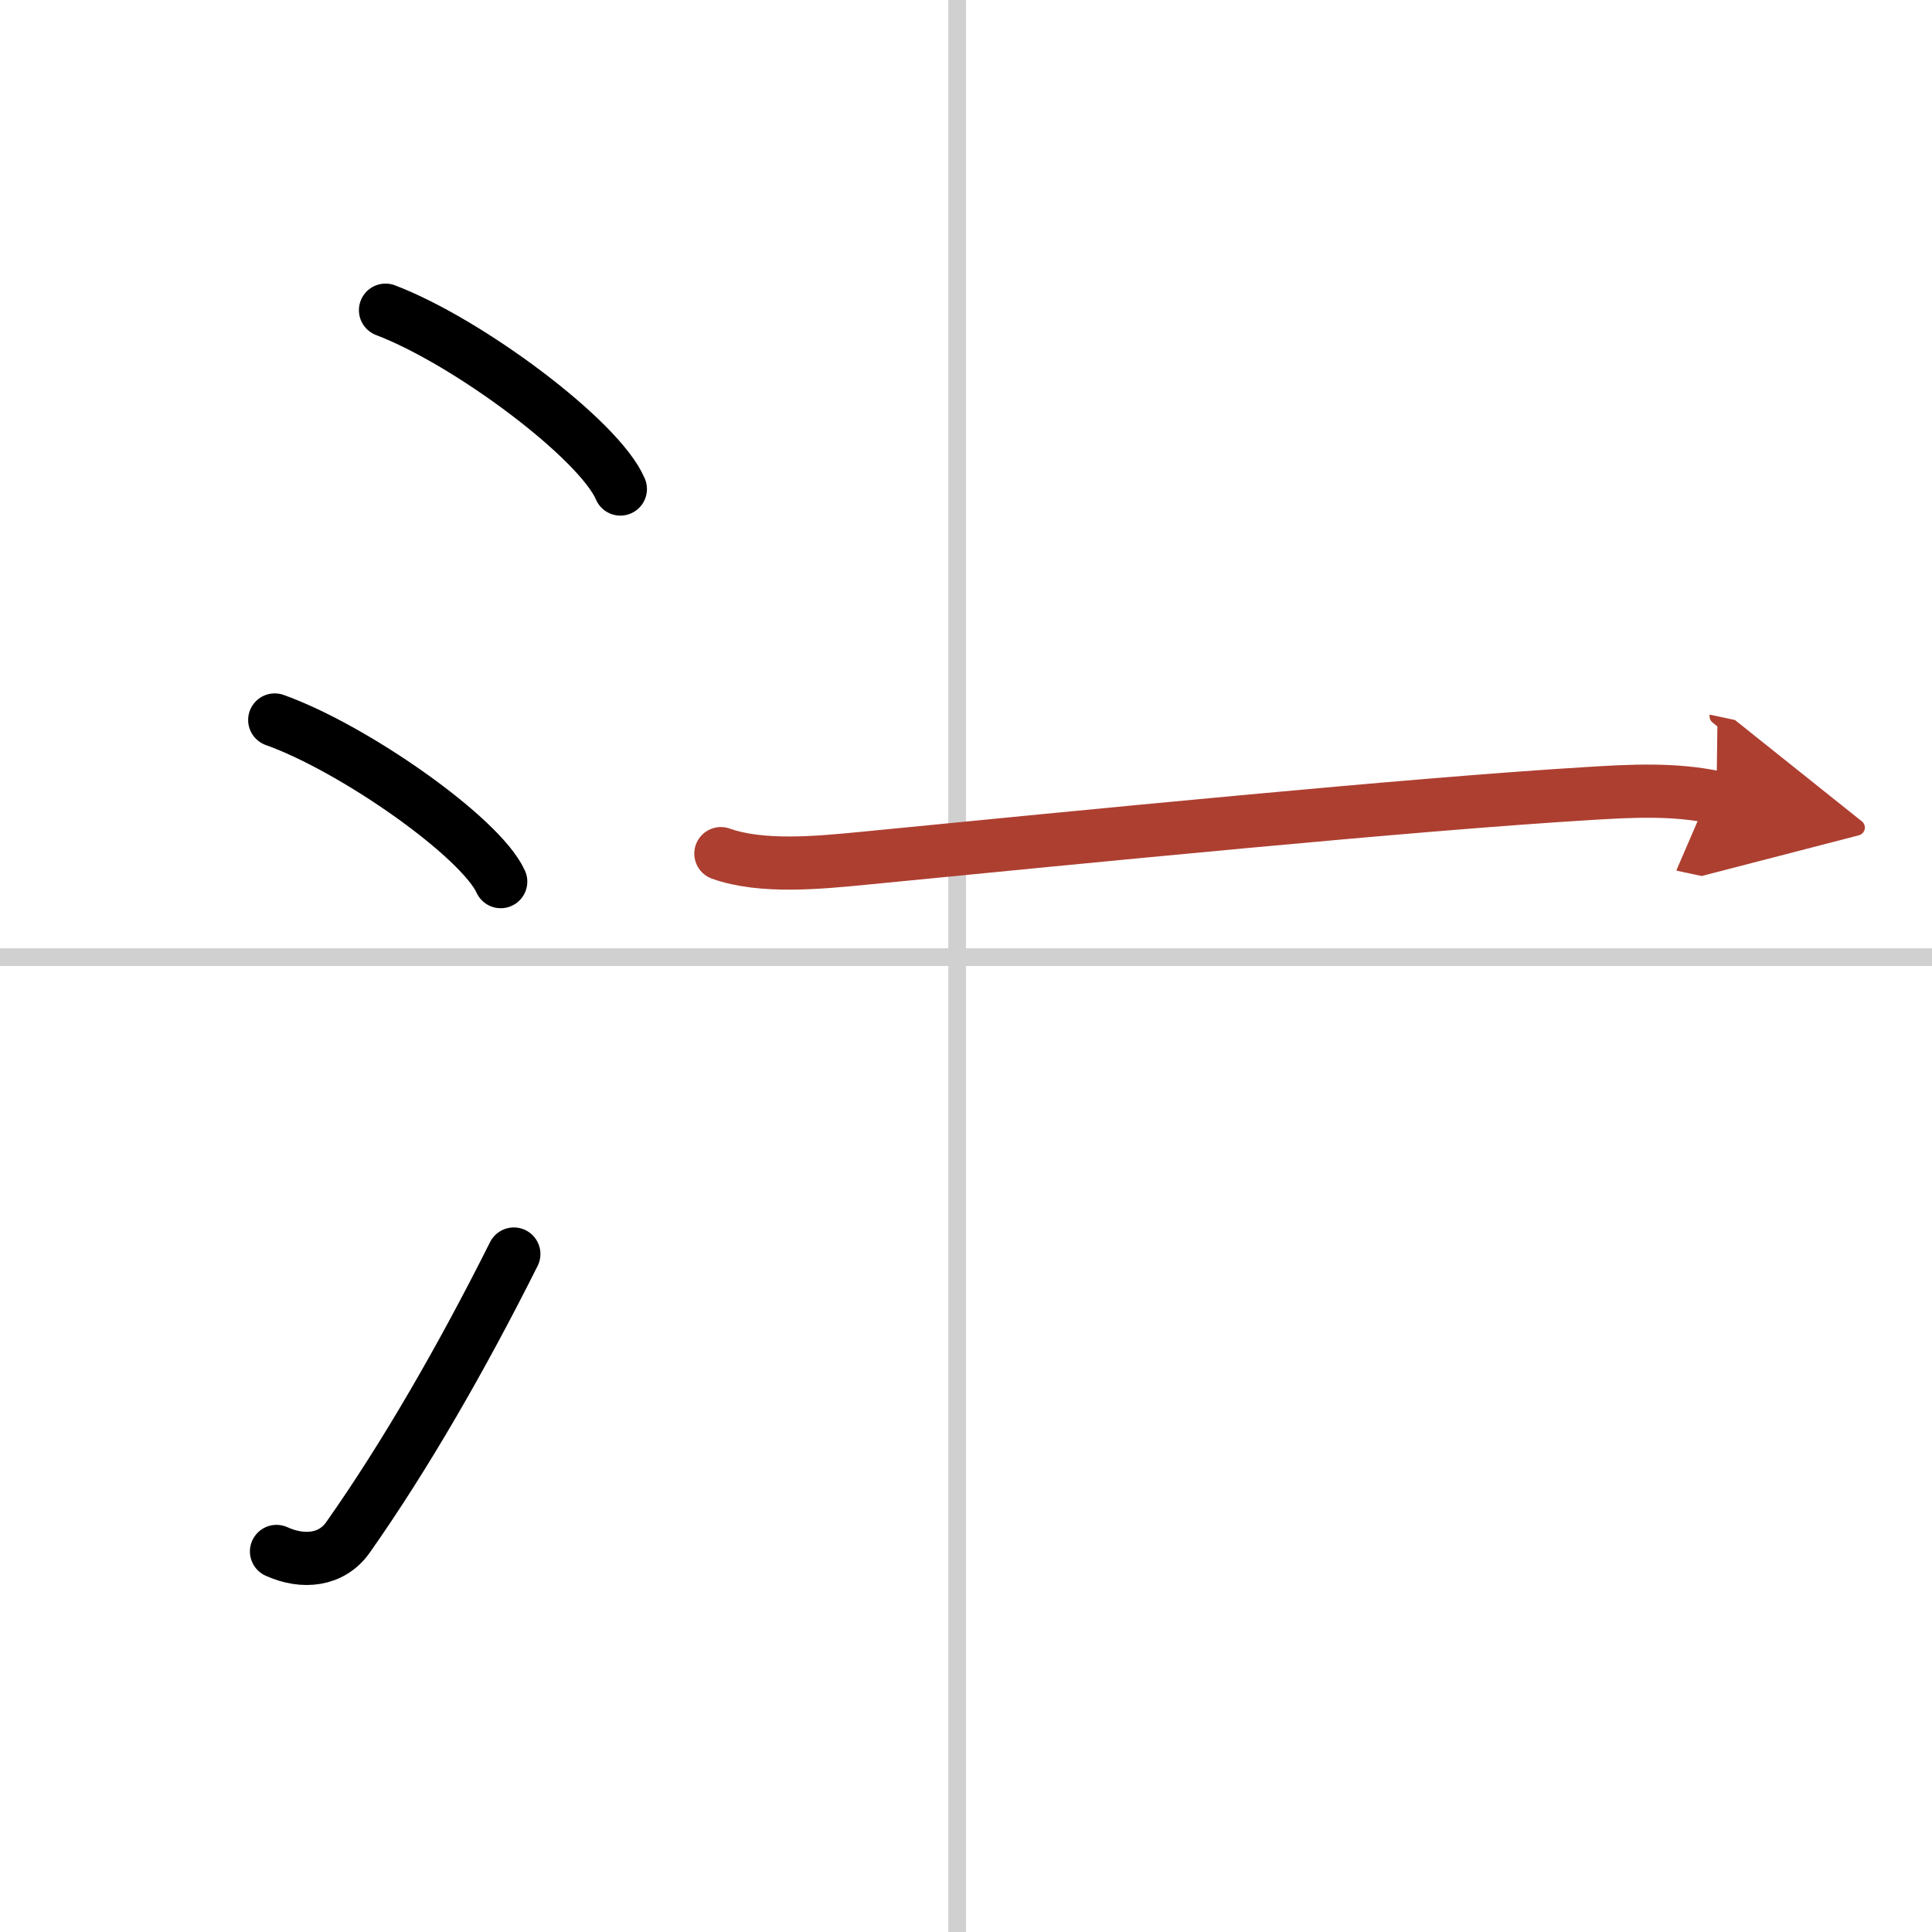 <svg width="400" height="400" viewBox="0 0 109 109" xmlns="http://www.w3.org/2000/svg"><defs><marker id="a" markerWidth="4" orient="auto" refX="1" refY="5" viewBox="0 0 10 10"><polyline points="0 0 10 5 0 10 1 5" fill="#ad3f31" stroke="#ad3f31"/></marker></defs><g fill="none" stroke="#000" stroke-linecap="round" stroke-linejoin="round" stroke-width="3"><rect width="100%" height="100%" fill="#fff" stroke="#fff"/><line x1="54" x2="54" y2="109" stroke="#d0d0d0" stroke-width="1"/><line x2="109" y1="54" y2="54" stroke="#d0d0d0" stroke-width="1"/><path d="m21.75 17.5c4.68 1.78 12.08 7.32 13.25 10.09"/><path d="m15.5 40.62c4.5 1.61 11.62 6.62 12.75 9.12"/><path d="m15.6 87.53c1.52 0.69 3.12 0.5 4.03-0.79 3.22-4.57 6.44-10.16 9.36-15.99"/><path d="m40.67 48.16c2.32 0.83 5.59 0.5 7.98 0.27 12.58-1.23 30.86-3.05 40.97-3.66 2.42-0.15 4.83-0.28 7.22 0.23" marker-end="url(#a)" stroke="#ad3f31"/></g></svg>
